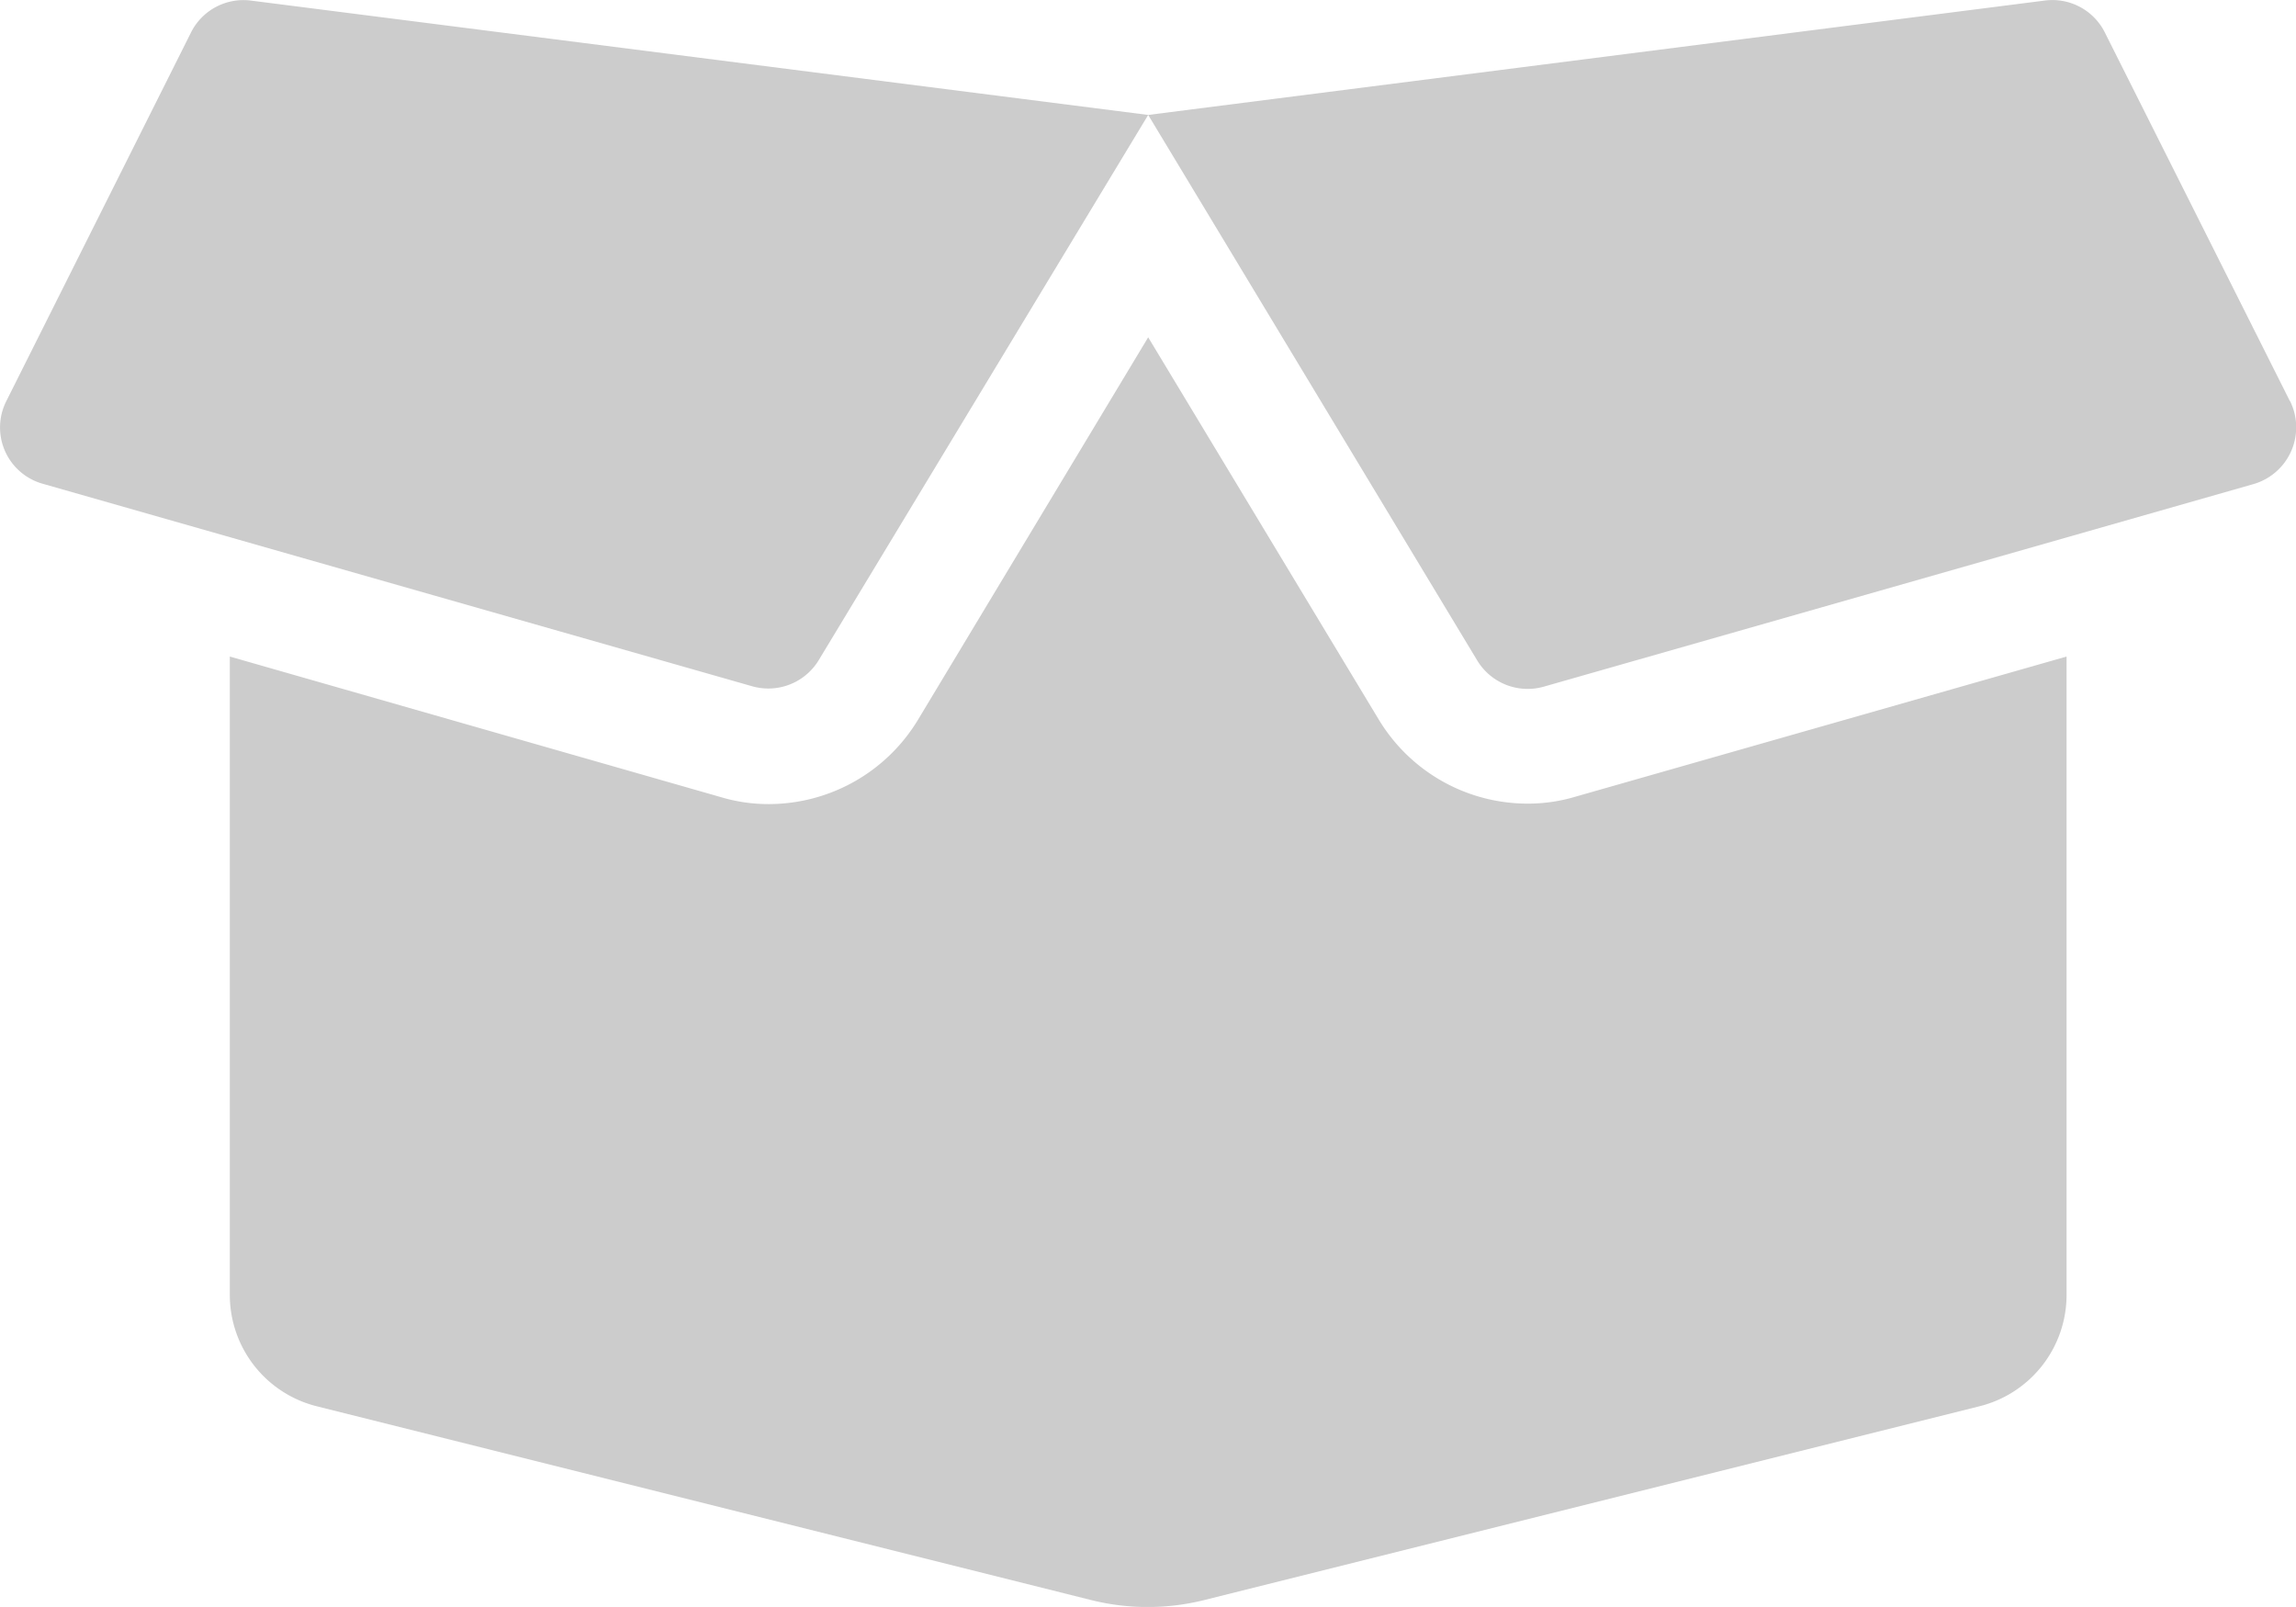 <svg xmlns="http://www.w3.org/2000/svg" width="30.001" height="21" viewBox="0 0 30.001 21">
  <path id="Icon_awesome-box-open" data-name="Icon awesome-box-open" d="M19.953,12.749a2.272,2.272,0,0,1-1.941-1.1L15,6.655l-3.009,5a2.28,2.28,0,0,1-1.945,1.1,2.156,2.156,0,0,1-.623-.089L3,10.827v8.344a1.5,1.5,0,0,0,1.134,1.453L14.267,23.16a3.047,3.047,0,0,0,1.453,0l10.144-2.536A1.5,1.5,0,0,0,27,19.171V10.827L20.577,12.66A2.156,2.156,0,0,1,19.953,12.749ZM29.919,7.49,27.5,2.671a.766.766,0,0,0-.783-.417L15,3.749l4.3,7.13a.77.77,0,0,0,.867.342l9.276-2.648a.772.772,0,0,0,.478-1.083ZM2.493,2.671.079,7.49A.764.764,0,0,0,.552,8.568l9.276,2.648a.77.77,0,0,0,.867-.342L15,3.749,3.271,2.254a.766.766,0,0,0-.778.417Z" transform="translate(0.003 -2.247)" fill="#ccc"/>
</svg>
